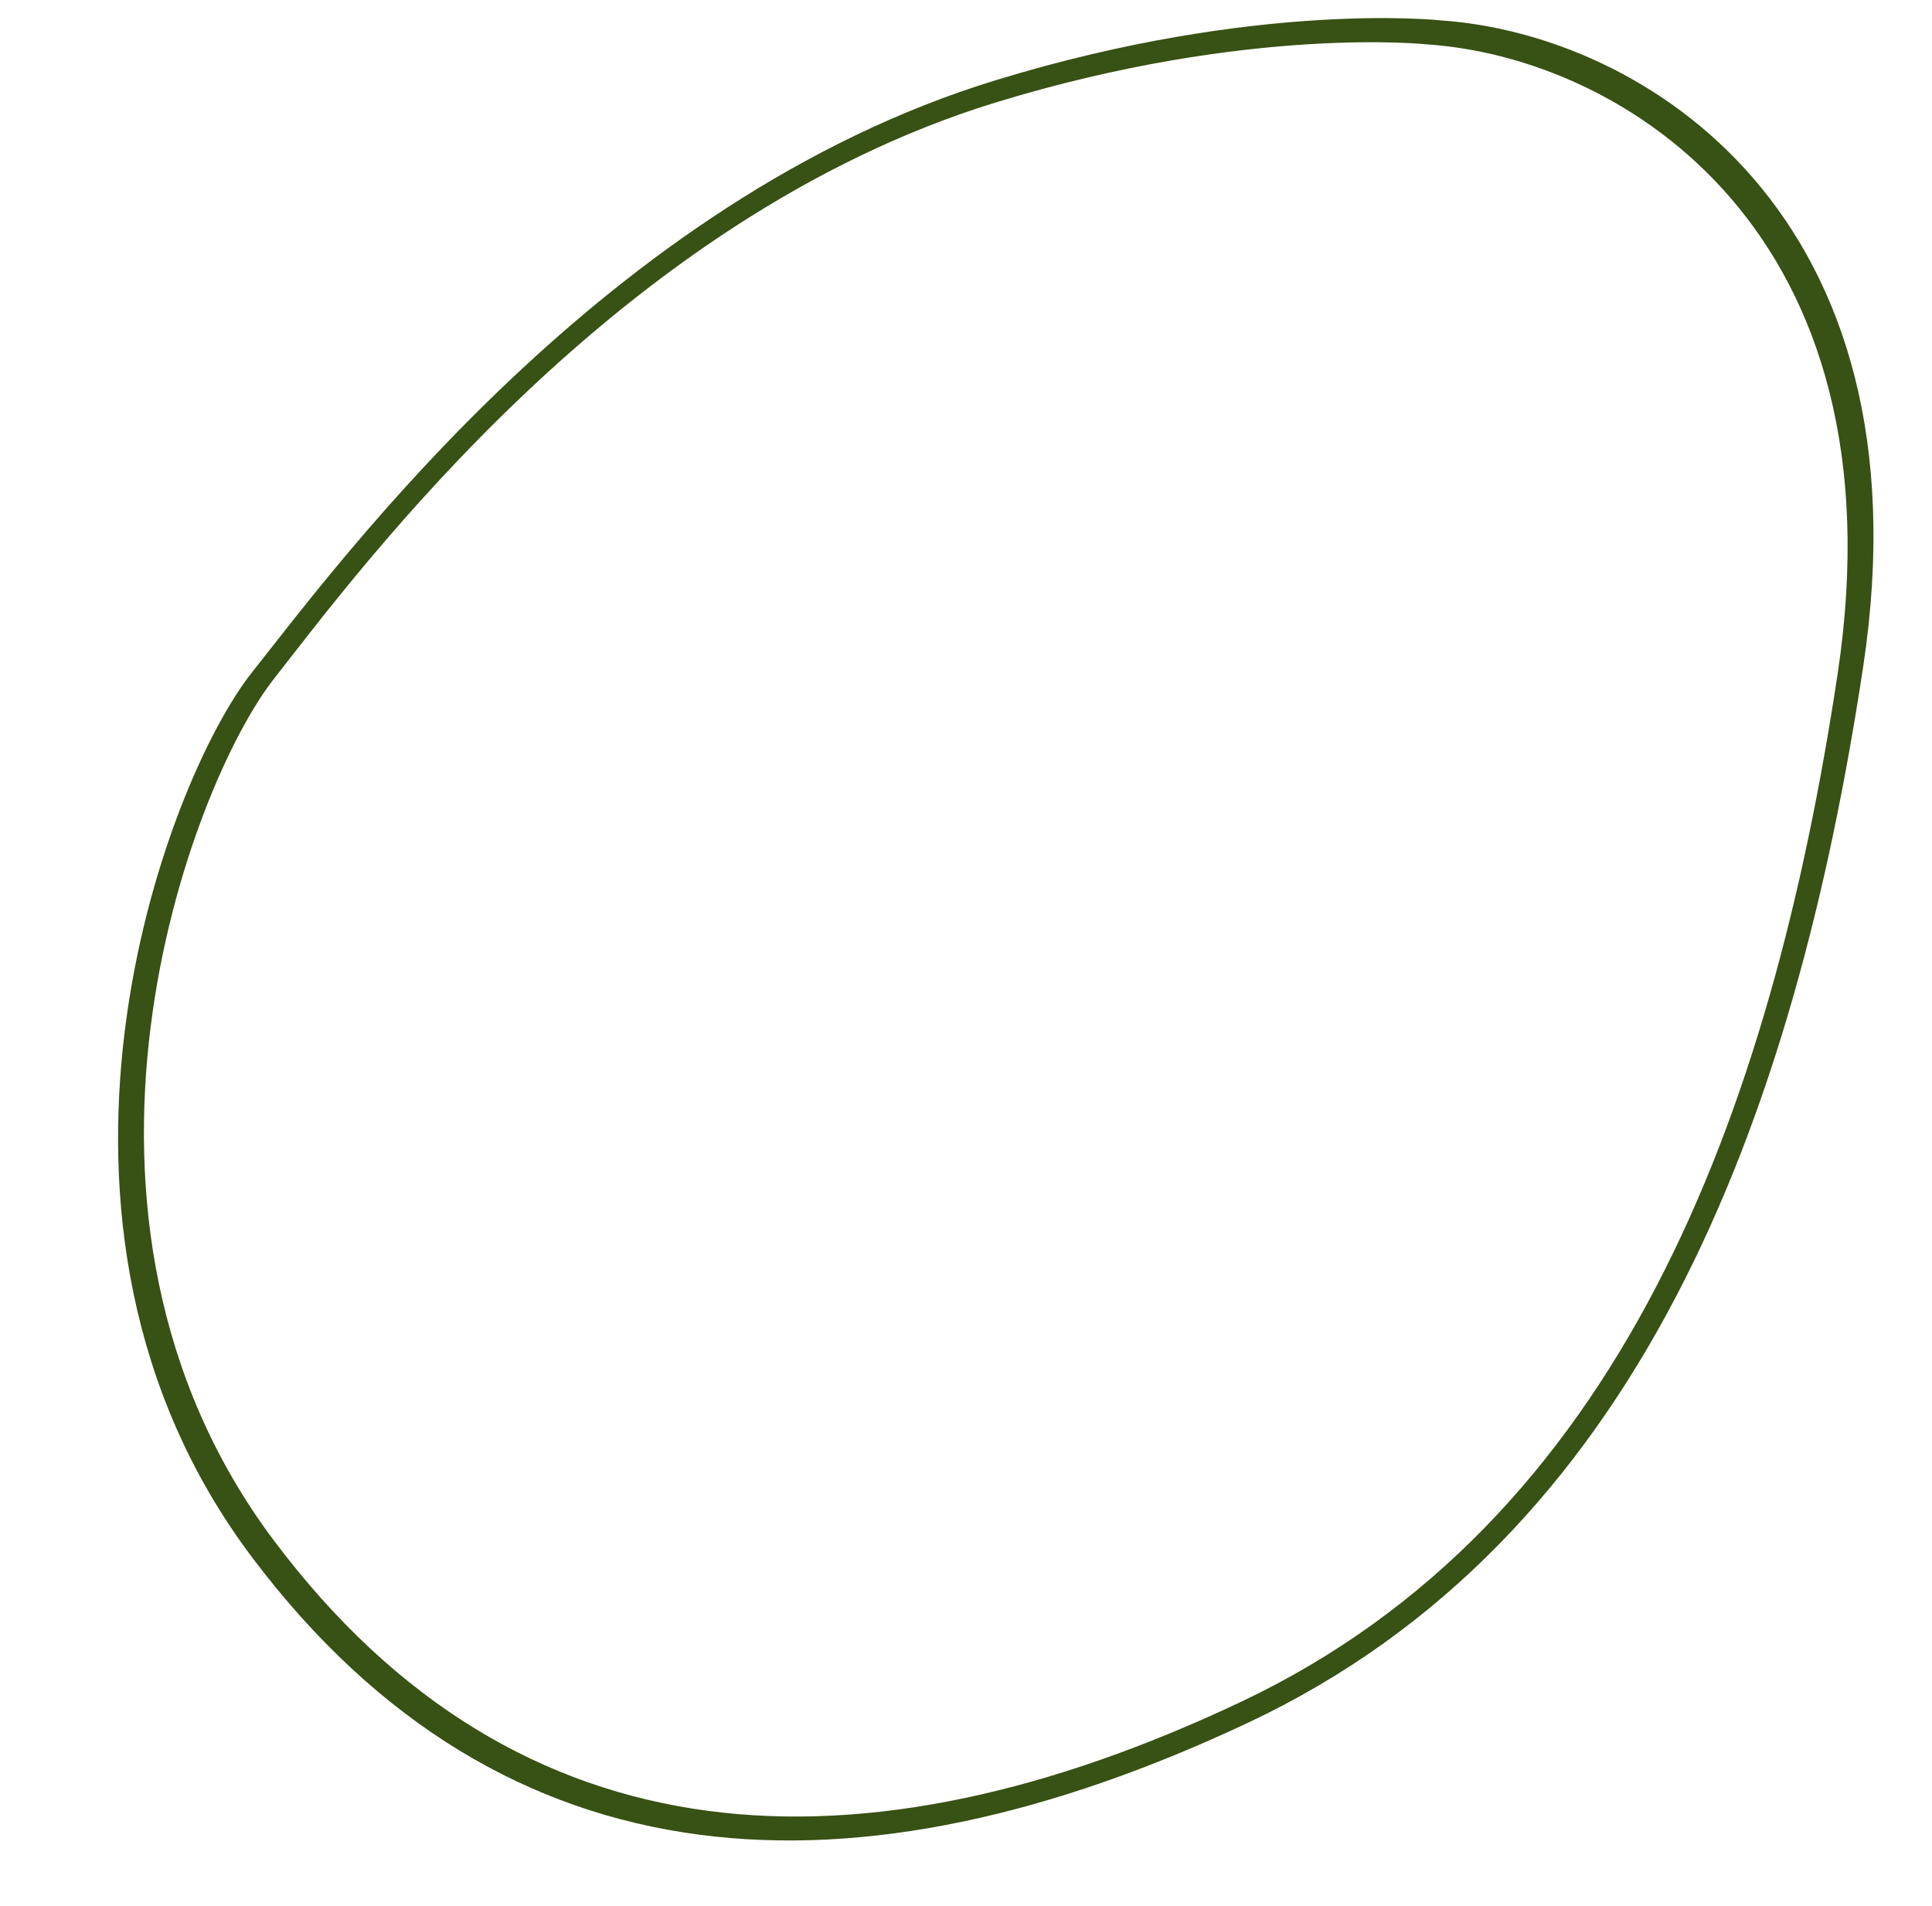 <?xml version="1.0" encoding="UTF-8" standalone="no"?><svg xmlns="http://www.w3.org/2000/svg" xmlns:xlink="http://www.w3.org/1999/xlink" fill="#000000" height="523.1" preserveAspectRatio="xMidYMid meet" version="1" viewBox="-32.4 -5.0 530.0 523.1" width="530" zoomAndPan="magnify"><g id="change1_1"><path d="M362.9,0.6c0,0-50.4-5.6-122.1,16.4c-107,32.7-180,132.2-204,162.4s-69.2,151.1,0,243S203,518.1,310,467.7 s149.8-164.9,168.7-289.6S418.3,4.4,362.9,0.6z M471.7,180C453.4,301.4,411.8,412.9,308,462s-198,45.3-265.2-44.2 s-23.2-207.1,0-236.6S136.9,55,240.8,23.1C310.4,1.8,359.3,7.2,359.3,7.2C413,10.9,490,58.7,471.7,180z" fill="#385114"/></g></svg>